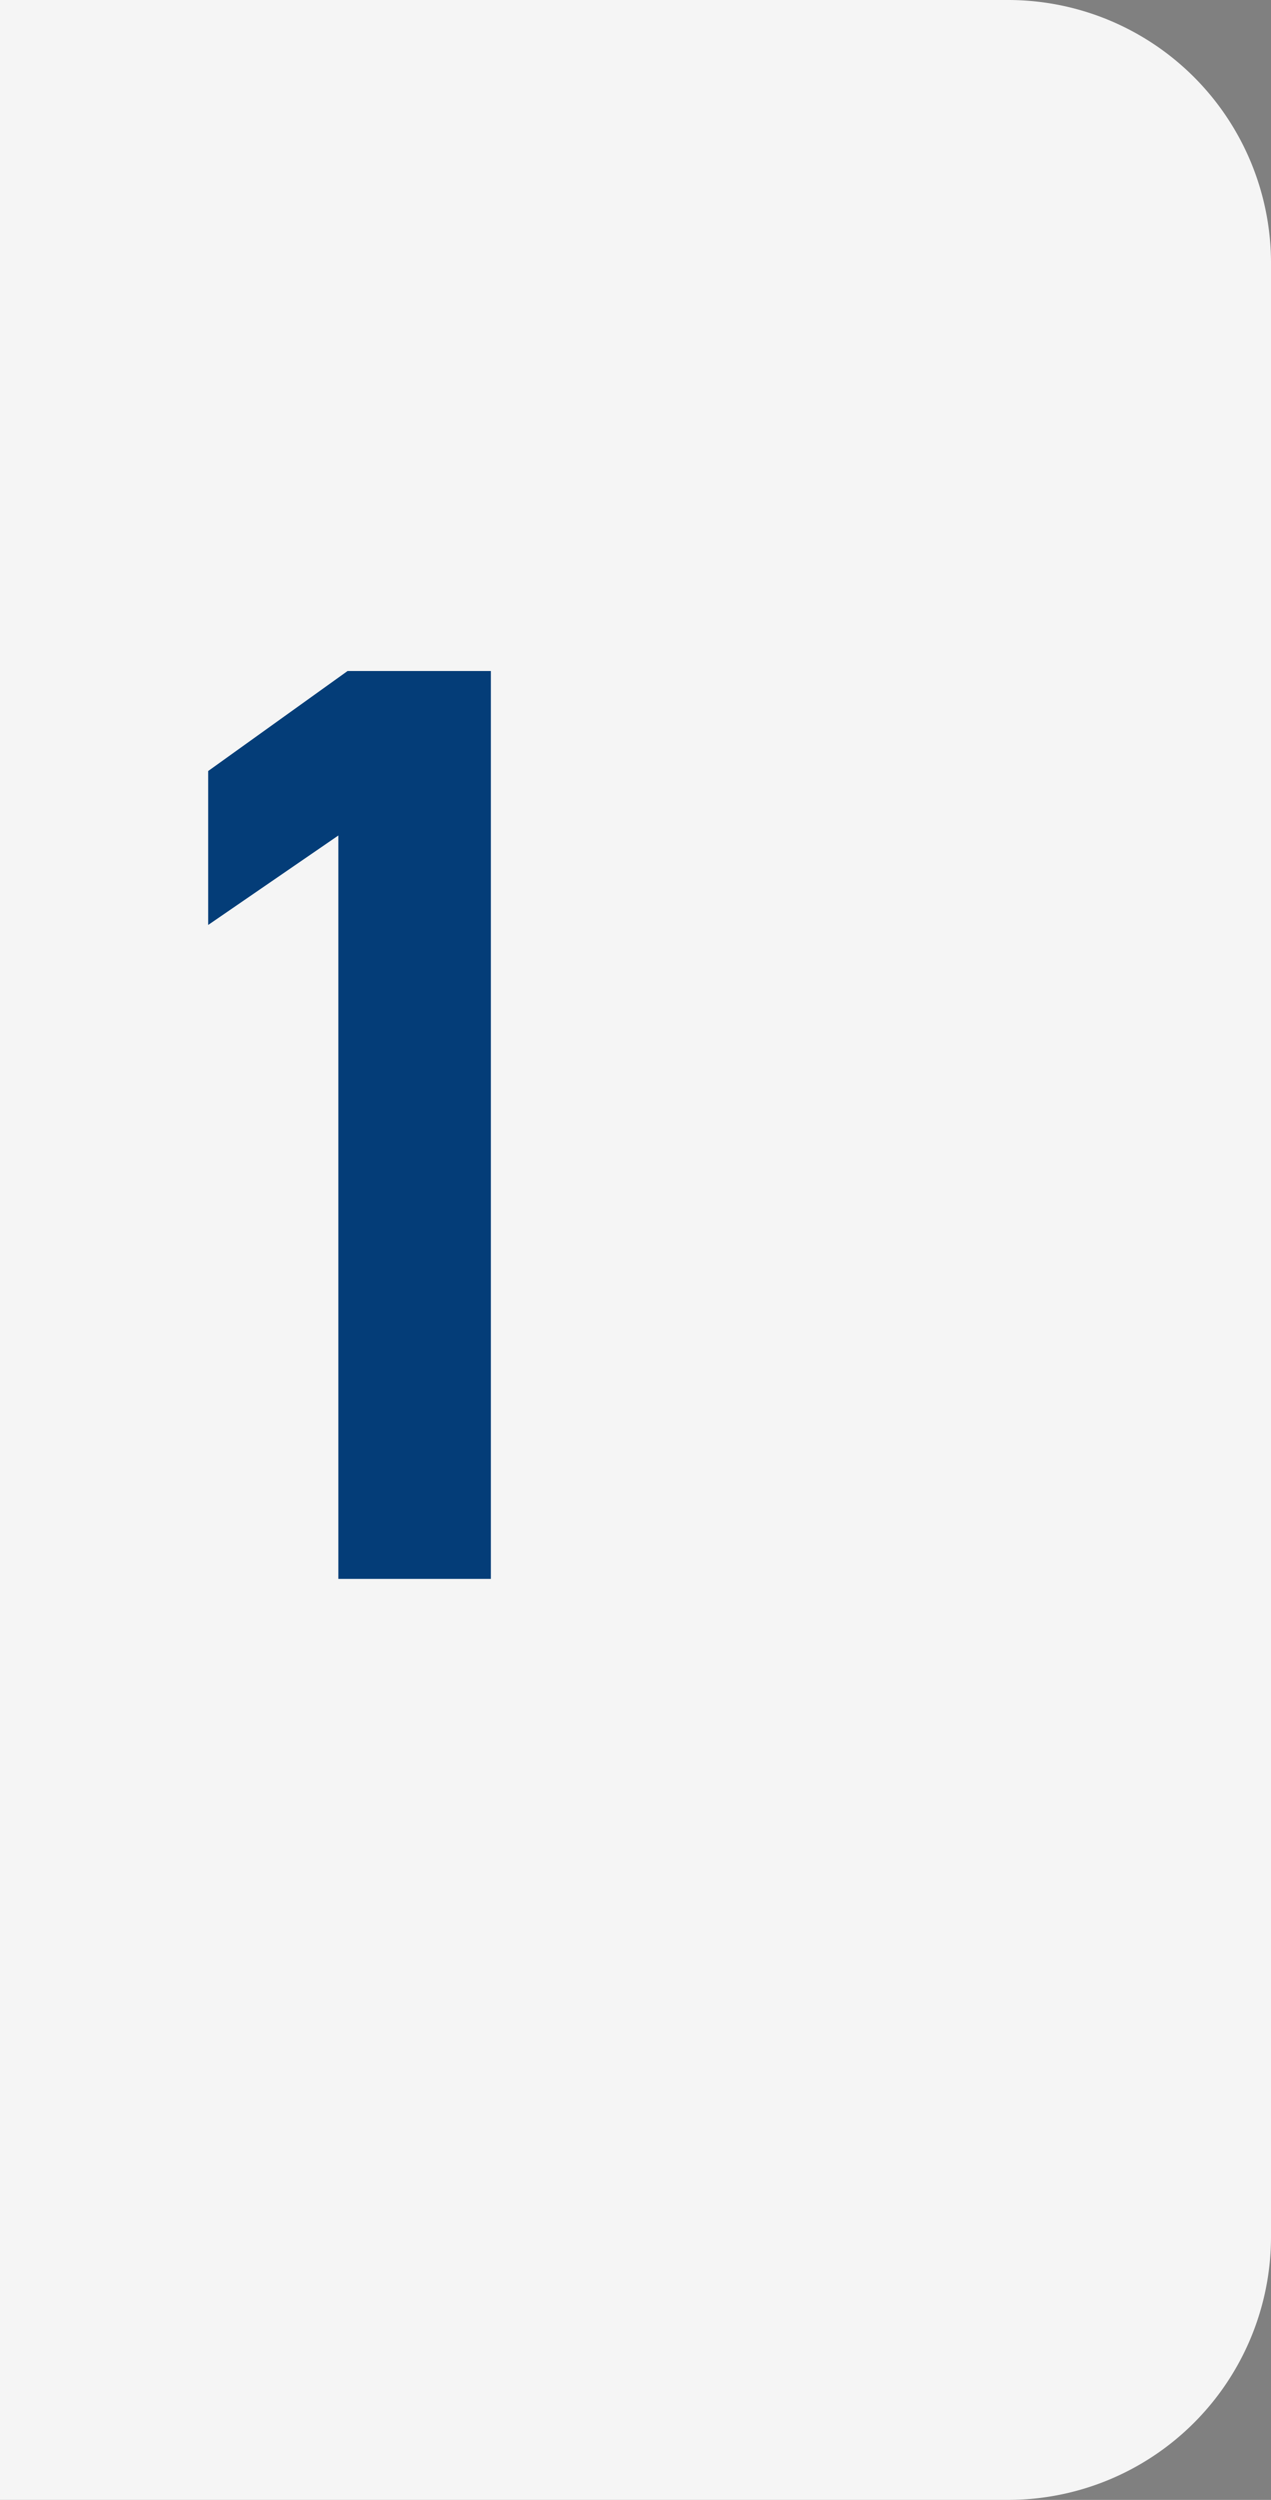 <svg xmlns="http://www.w3.org/2000/svg" width="29" height="57" viewBox="0 0 29 57">
  <rect x="0" y="0" width="29" height="57" fill="#808080" stroke="none"/>
  <g id="グループ_5390" data-name="グループ 5390" transform="translate(-201 -3830)">
    <path id="パス_87604" data-name="パス 87604" d="M0,0H23a6,6,0,0,1,6,6V51a6,6,0,0,1-6,6H0Z" transform="translate(201 3830)" fill="#f5f5f5"/>
    <path id="パス_87609" data-name="パス 87609" d="M10.2-20.7H6.93L3.75-18.42v3.51l2.97-2.04V0H10.2Z" transform="translate(202 3866)" fill="#043d78"/>
  </g>
</svg>
